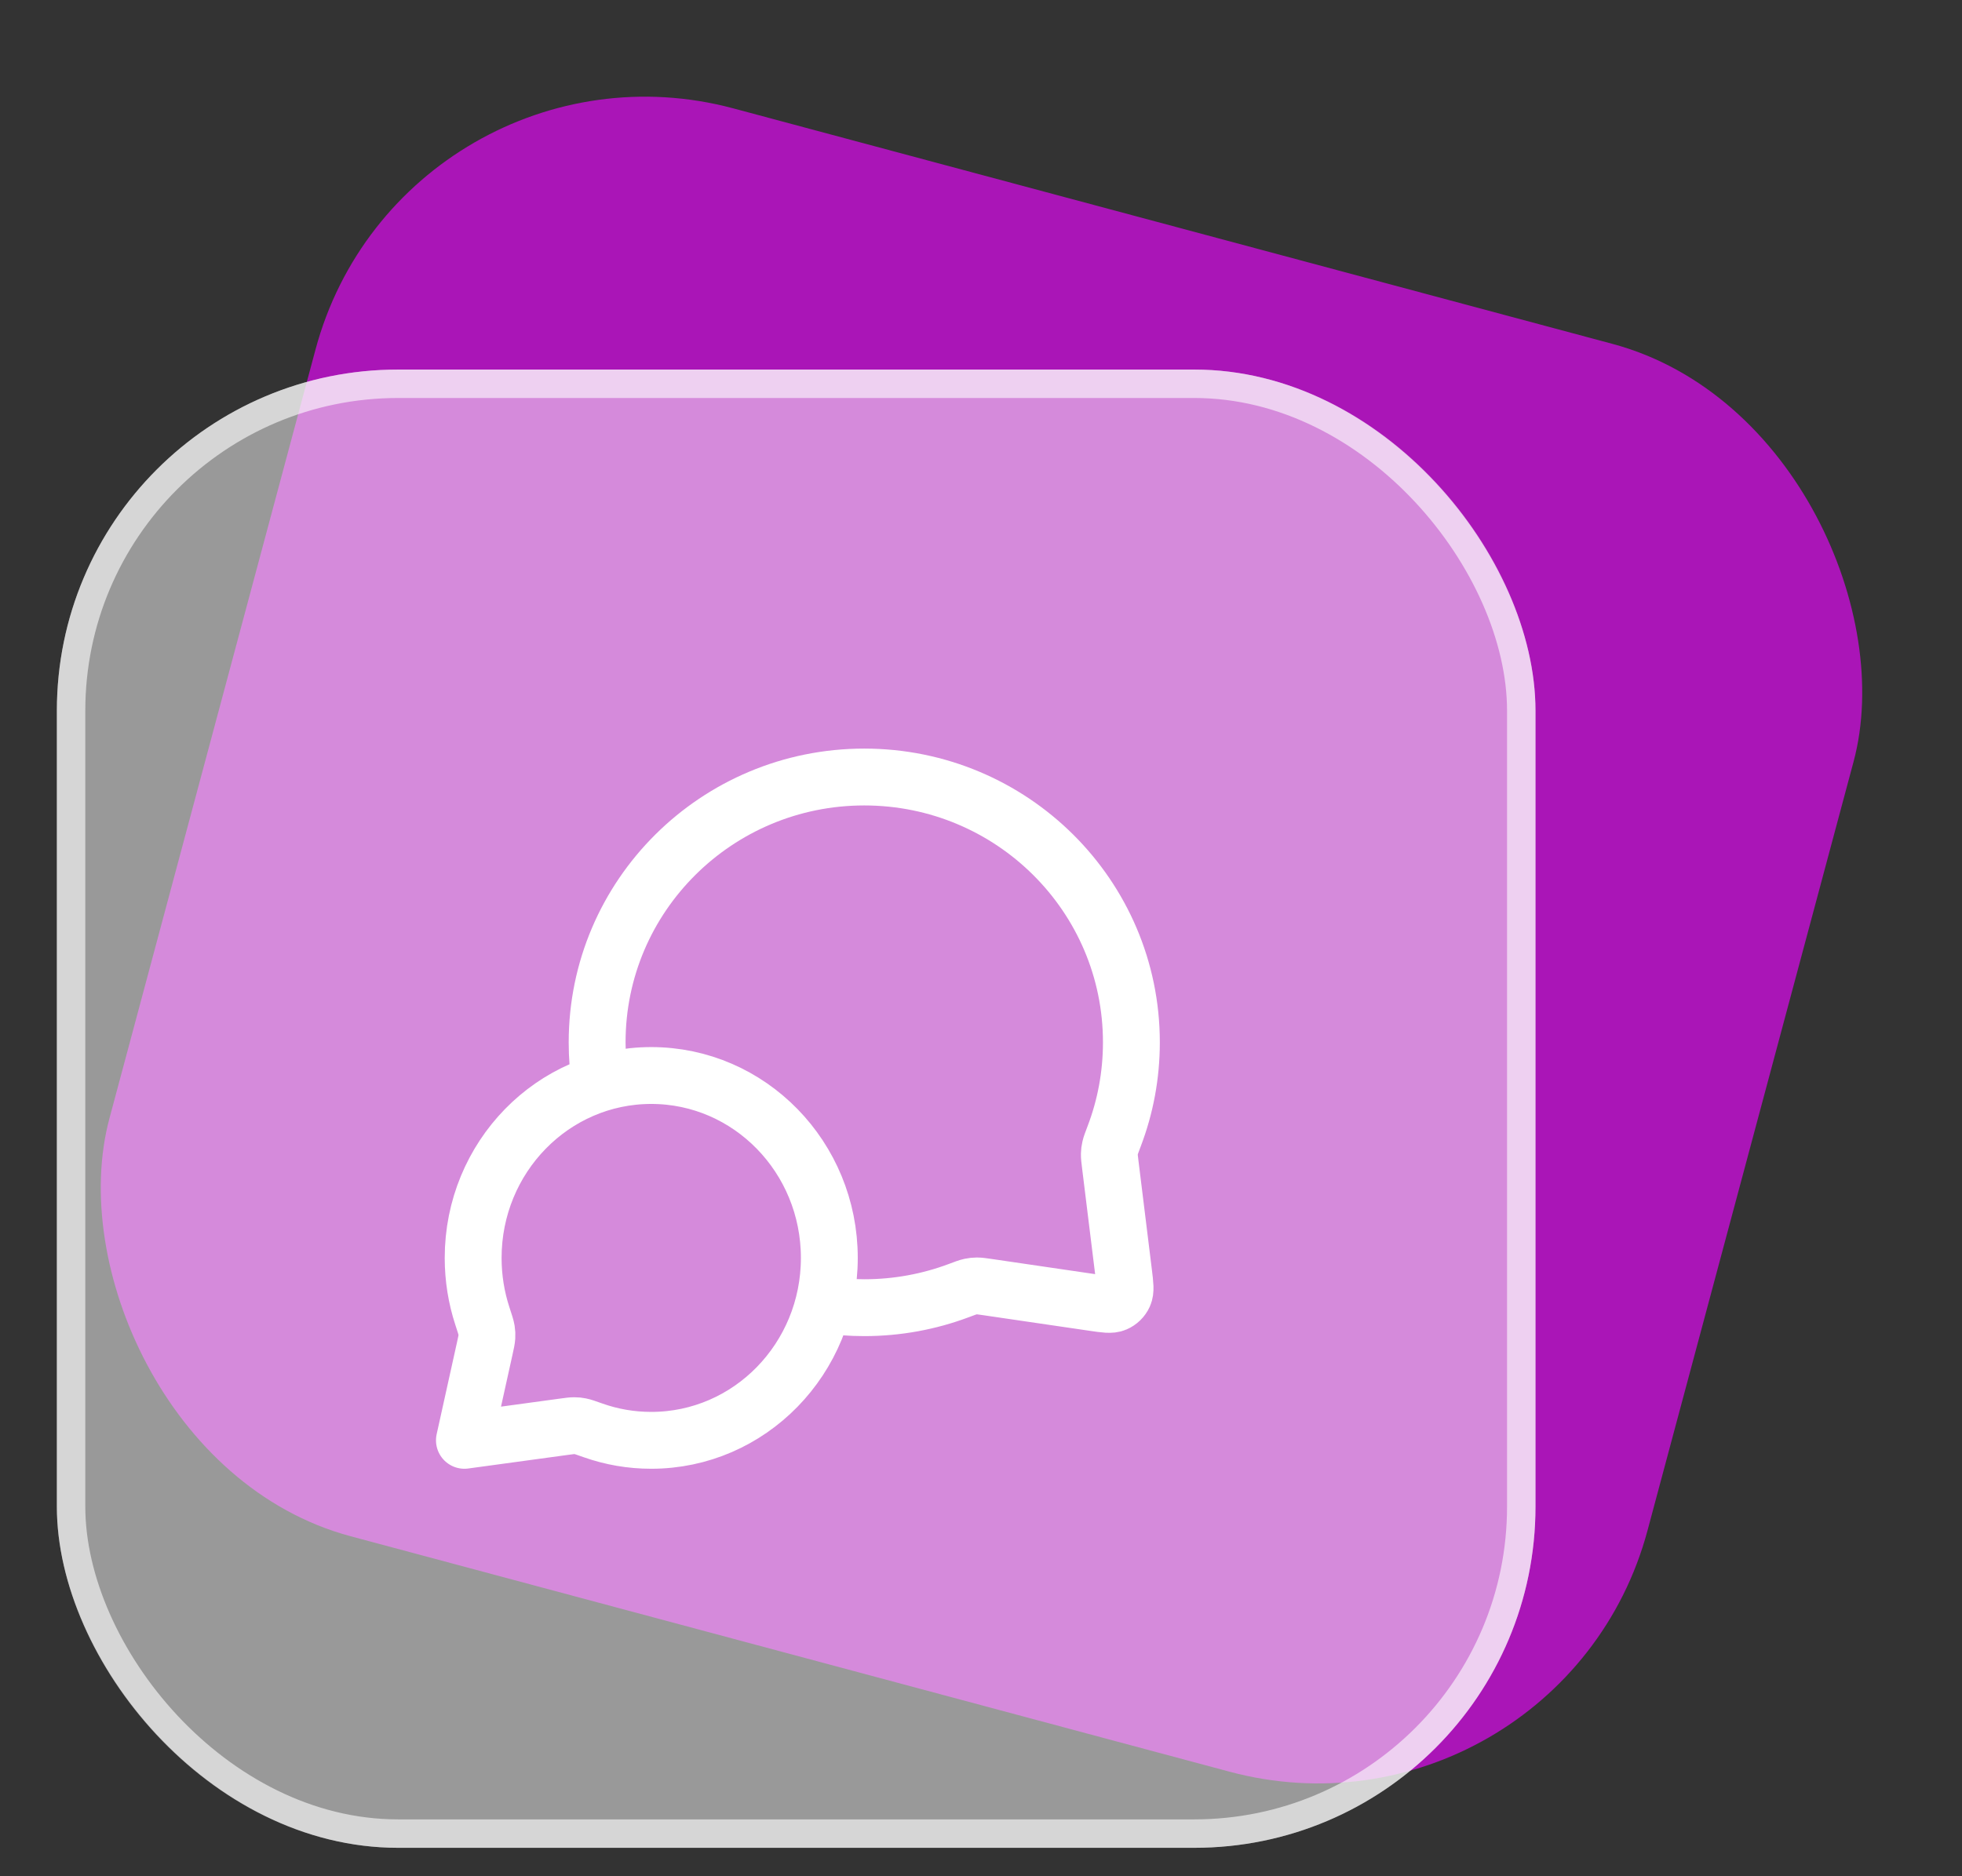 <svg width="69" height="66" viewBox="0 0 69 66" fill="none" xmlns="http://www.w3.org/2000/svg">
<rect x="0" y="0" width="69" height="66" fill="#333333" stroke="none"/>
<rect x="14.201" y="0.707" width="56" height="52" rx="12" transform="rotate(15 14.201 0.707)" fill="#AA15B7"/>
<rect x="2" y="13" width="52" height="52" rx="12" fill="white" fill-opacity="0.5"/>
<rect x="2.5" y="13.5" width="51" height="51" rx="11.5" stroke="white" stroke-opacity="0.6"/>
<path d="M21.11 38.1C21.037 37.633 21 37.154 21 36.666C21 31.512 25.206 27.333 30.394 27.333C35.583 27.333 39.789 31.512 39.789 36.666C39.789 37.831 39.575 38.945 39.182 39.973C39.101 40.187 39.06 40.294 39.042 40.377C39.023 40.459 39.016 40.517 39.014 40.602C39.012 40.687 39.024 40.781 39.047 40.969L39.517 44.785C39.568 45.198 39.593 45.404 39.524 45.554C39.464 45.686 39.357 45.79 39.224 45.847C39.073 45.913 38.867 45.883 38.455 45.822L34.739 45.277C34.545 45.249 34.448 45.235 34.359 45.235C34.272 45.236 34.212 45.242 34.126 45.26C34.039 45.278 33.929 45.32 33.708 45.403C32.678 45.788 31.561 46 30.394 46C29.907 46 29.427 45.963 28.959 45.892M22.903 50.666C26.362 50.666 29.166 47.794 29.166 44.25C29.166 40.706 26.362 37.833 22.903 37.833C19.444 37.833 16.64 40.706 16.64 44.25C16.64 44.962 16.753 45.647 16.962 46.288C17.051 46.558 17.095 46.694 17.11 46.786C17.125 46.882 17.127 46.937 17.122 47.034C17.116 47.128 17.093 47.233 17.046 47.444L16.333 50.666L19.827 50.189C20.018 50.163 20.113 50.15 20.196 50.151C20.284 50.151 20.331 50.156 20.416 50.173C20.498 50.189 20.619 50.232 20.862 50.318C21.502 50.544 22.189 50.666 22.903 50.666Z" stroke="white" stroke-width="2" stroke-linecap="round" stroke-linejoin="round"/>
</svg>
